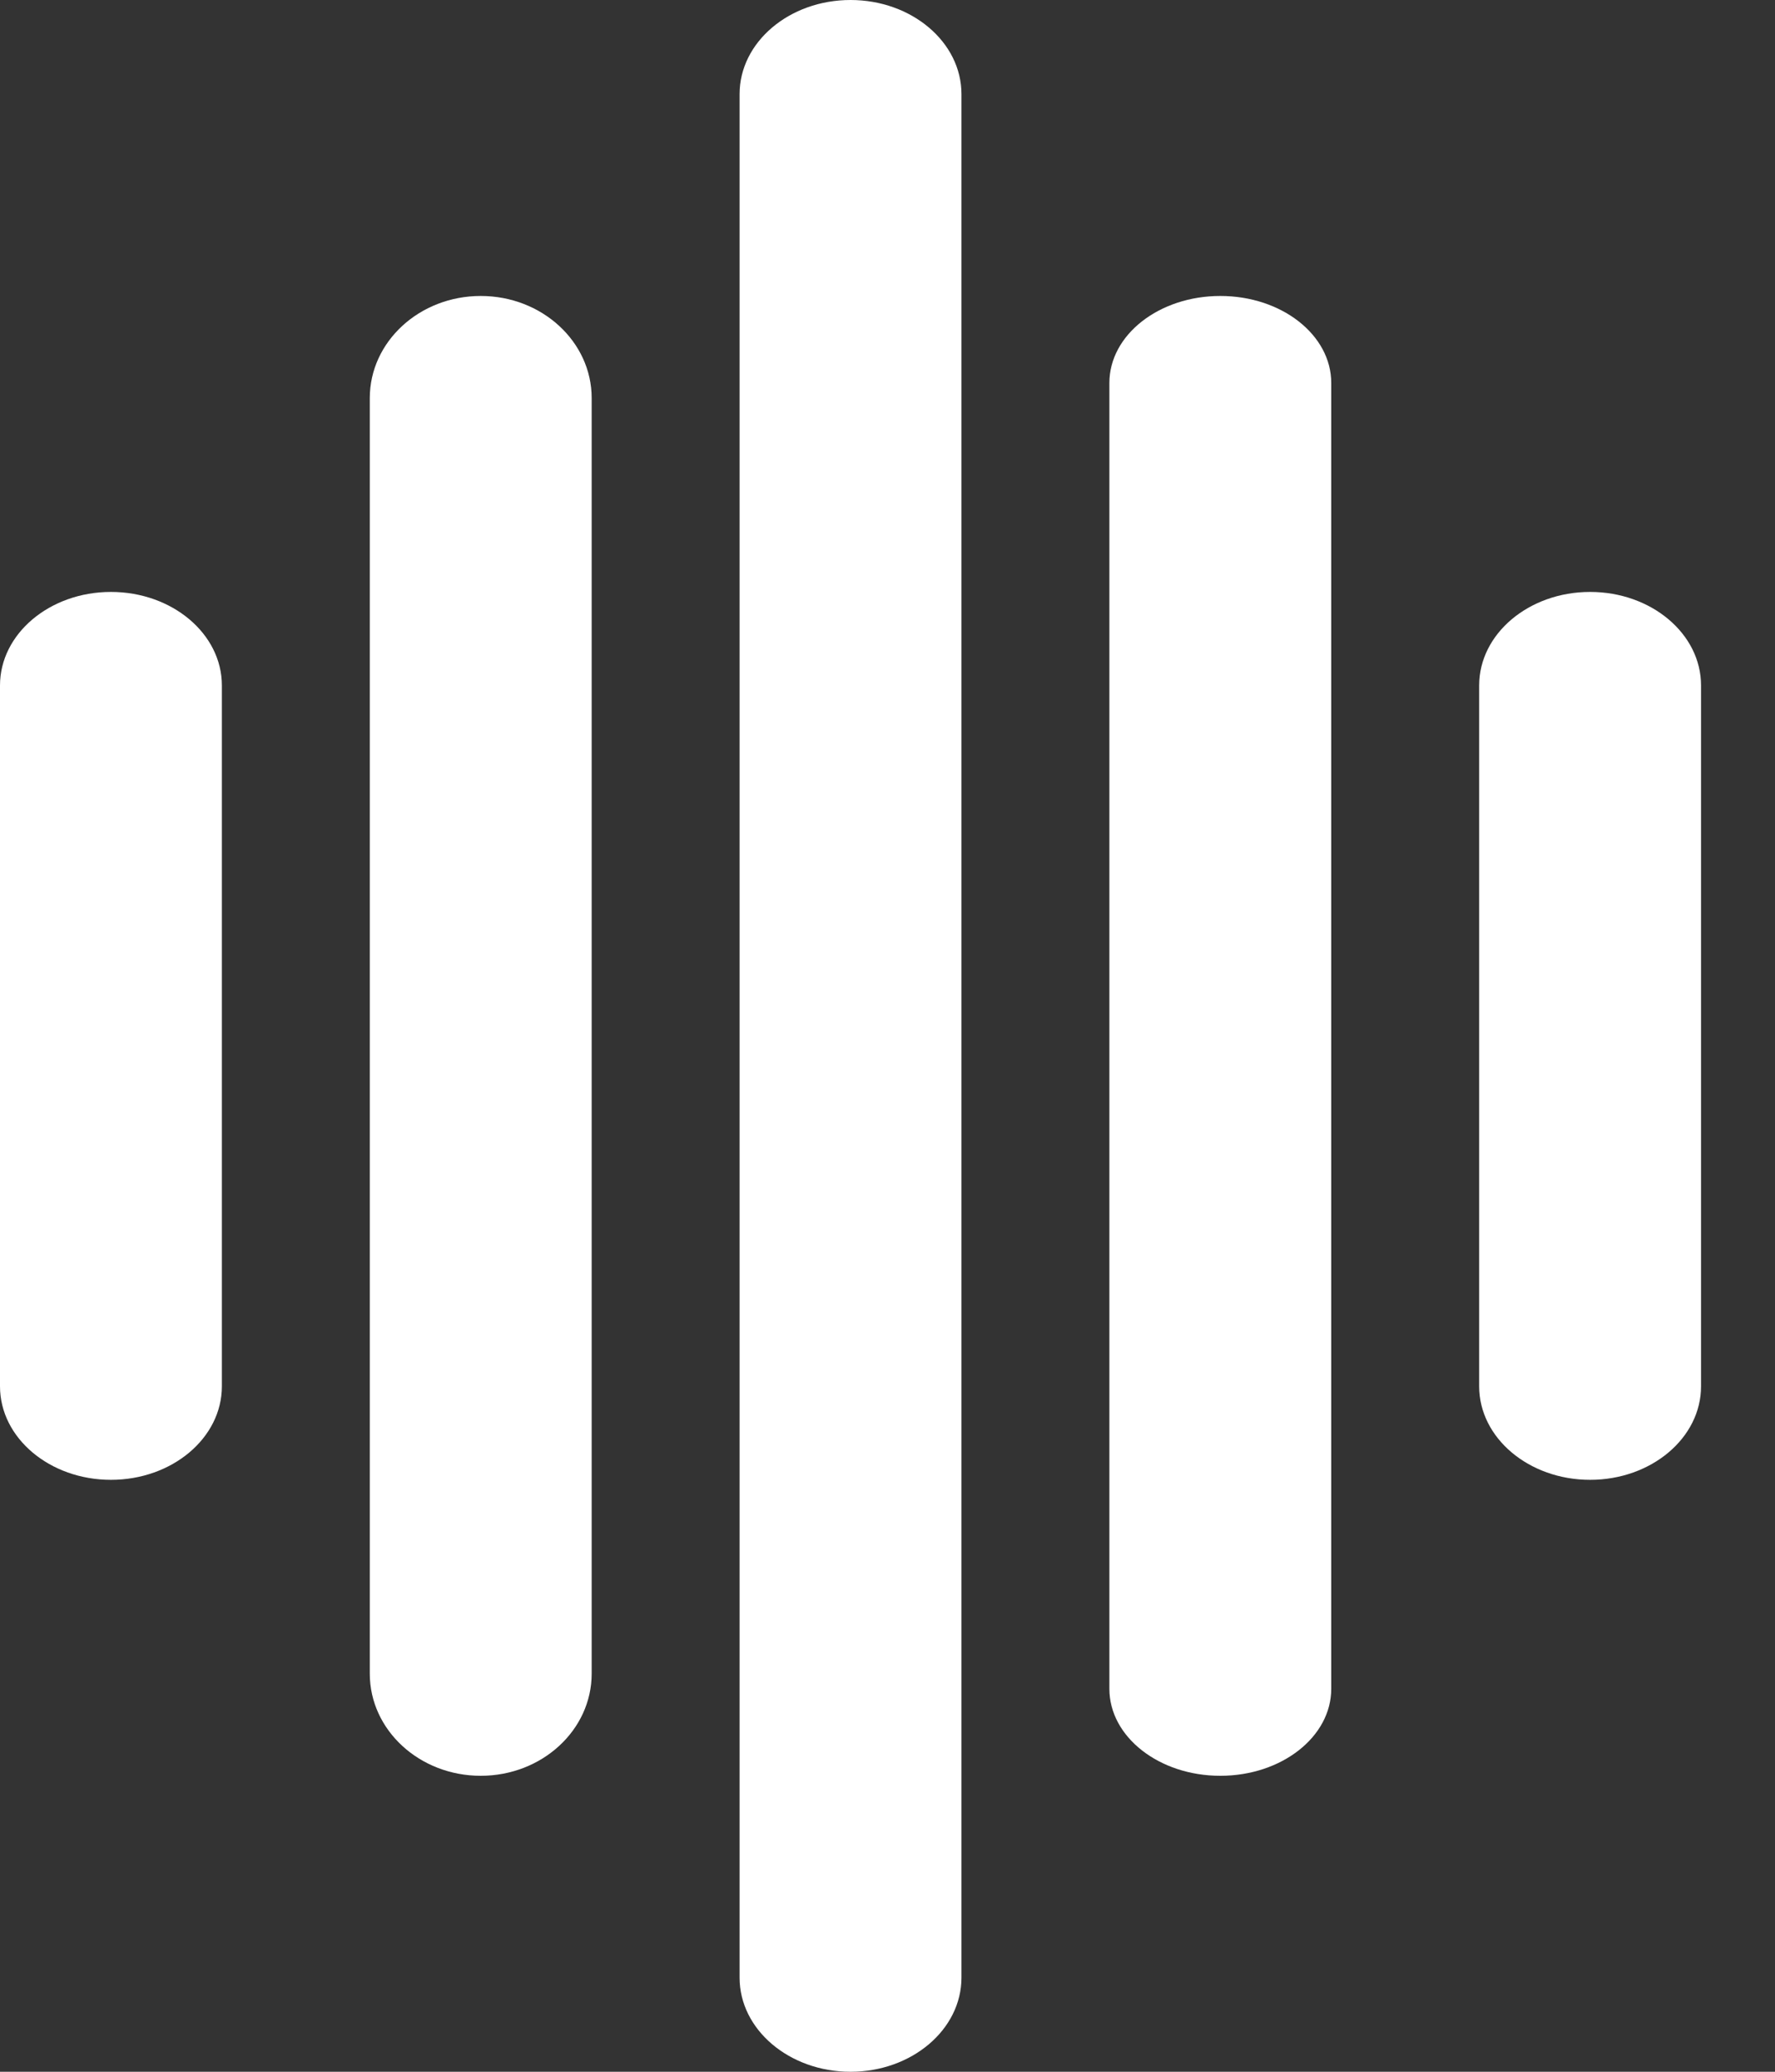 <svg width="12" height="14" viewBox="0 0 12 14" fill="none" xmlns="http://www.w3.org/2000/svg">
<rect x="0" y="0" width="12" height="14" fill="#333333" stroke="none"/>
<path d="M0.75 10C0.336 10 0 9.717 0 9.368V4.632C0 4.283 0.336 4 0.75 4C1.164 4 1.5 4.283 1.5 4.632V9.368C1.5 9.717 1.164 10 0.75 10Z" fill="white"/>
<path d="M3.25 12C2.836 12 2.5 11.691 2.5 11.31V2.69C2.5 2.309 2.836 2 3.25 2C3.664 2 4 2.309 4 2.69V11.31C4 11.691 3.664 12 3.25 12Z" fill="white"/>
<path d="M5.75 14C5.336 14 5 13.715 5 13.364V0.636C5 0.285 5.336 0 5.75 0C6.164 0 6.5 0.285 6.5 0.636V13.364C6.5 13.715 6.164 14 5.75 14Z" fill="white"/>
<path d="M8.25 12C7.836 12 7.5 11.737 7.5 11.412V2.588C7.5 2.263 7.836 2 8.25 2C8.664 2 9 2.263 9 2.588V11.412C9 11.737 8.664 12 8.25 12Z" fill="white"/>
<path d="M10.75 10C10.336 10 10 9.717 10 9.368V4.632C10 4.283 10.336 4 10.75 4C11.164 4 11.5 4.283 11.5 4.632V9.368C11.5 9.717 11.164 10 10.75 10Z" fill="white"/>
</svg>
